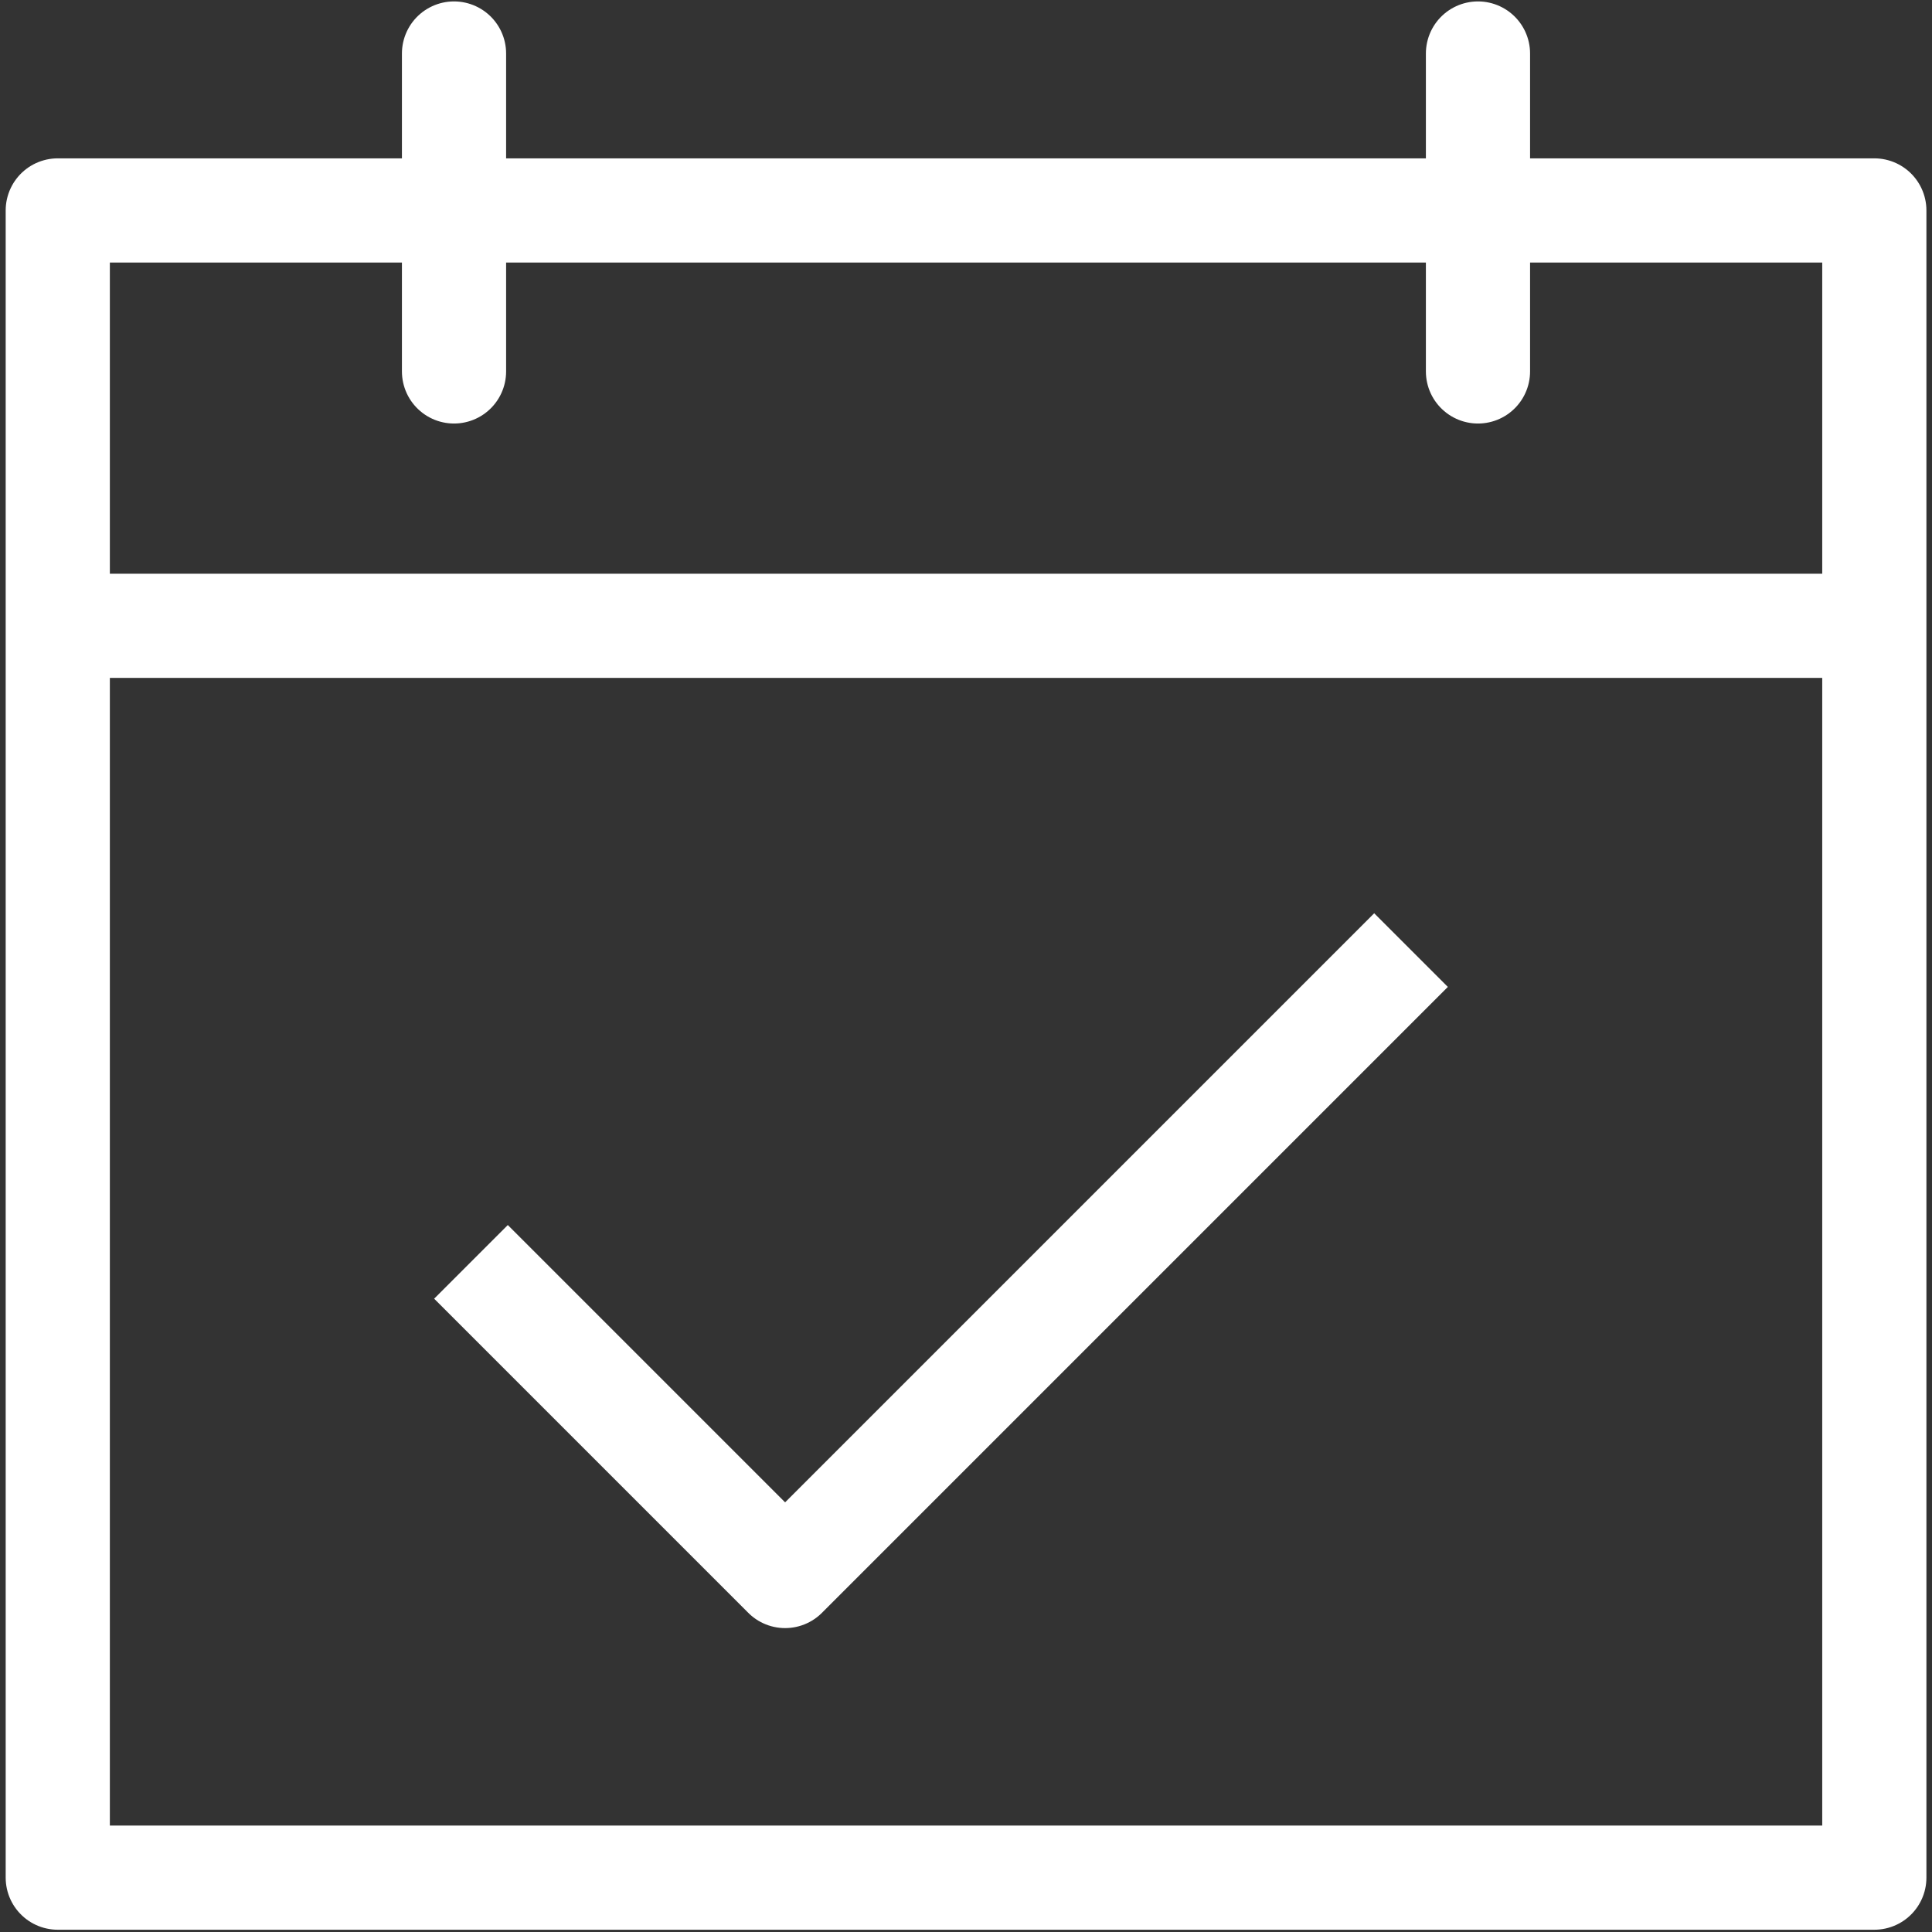 <svg id="Layer_1" data-name="Layer 1" xmlns="http://www.w3.org/2000/svg" viewBox="0 0 204 204"><rect x="0" y="0" width="204" height="204" fill="#333333" stroke="none"/><defs><style>.cls-1,.cls-2{fill:none;stroke:#fff;stroke-linejoin:round;stroke-width:11px;}.cls-2{stroke-linecap:round;}</style></defs><title>calendar-add</title><rect class="cls-1" x="6.1" y="22.22" width="191.81" height="176.04"/><line class="cls-1" x1="9.37" y1="66.08" x2="197.9" y2="66.08"/><polyline class="cls-1" points="49.73 133.24 82.9 166.41 148.99 100.32"/><line class="cls-2" x1="47.94" y1="5.65" x2="47.94" y2="39.22"/><line class="cls-2" x1="156.06" y1="5.65" x2="156.06" y2="39.22"/></svg>